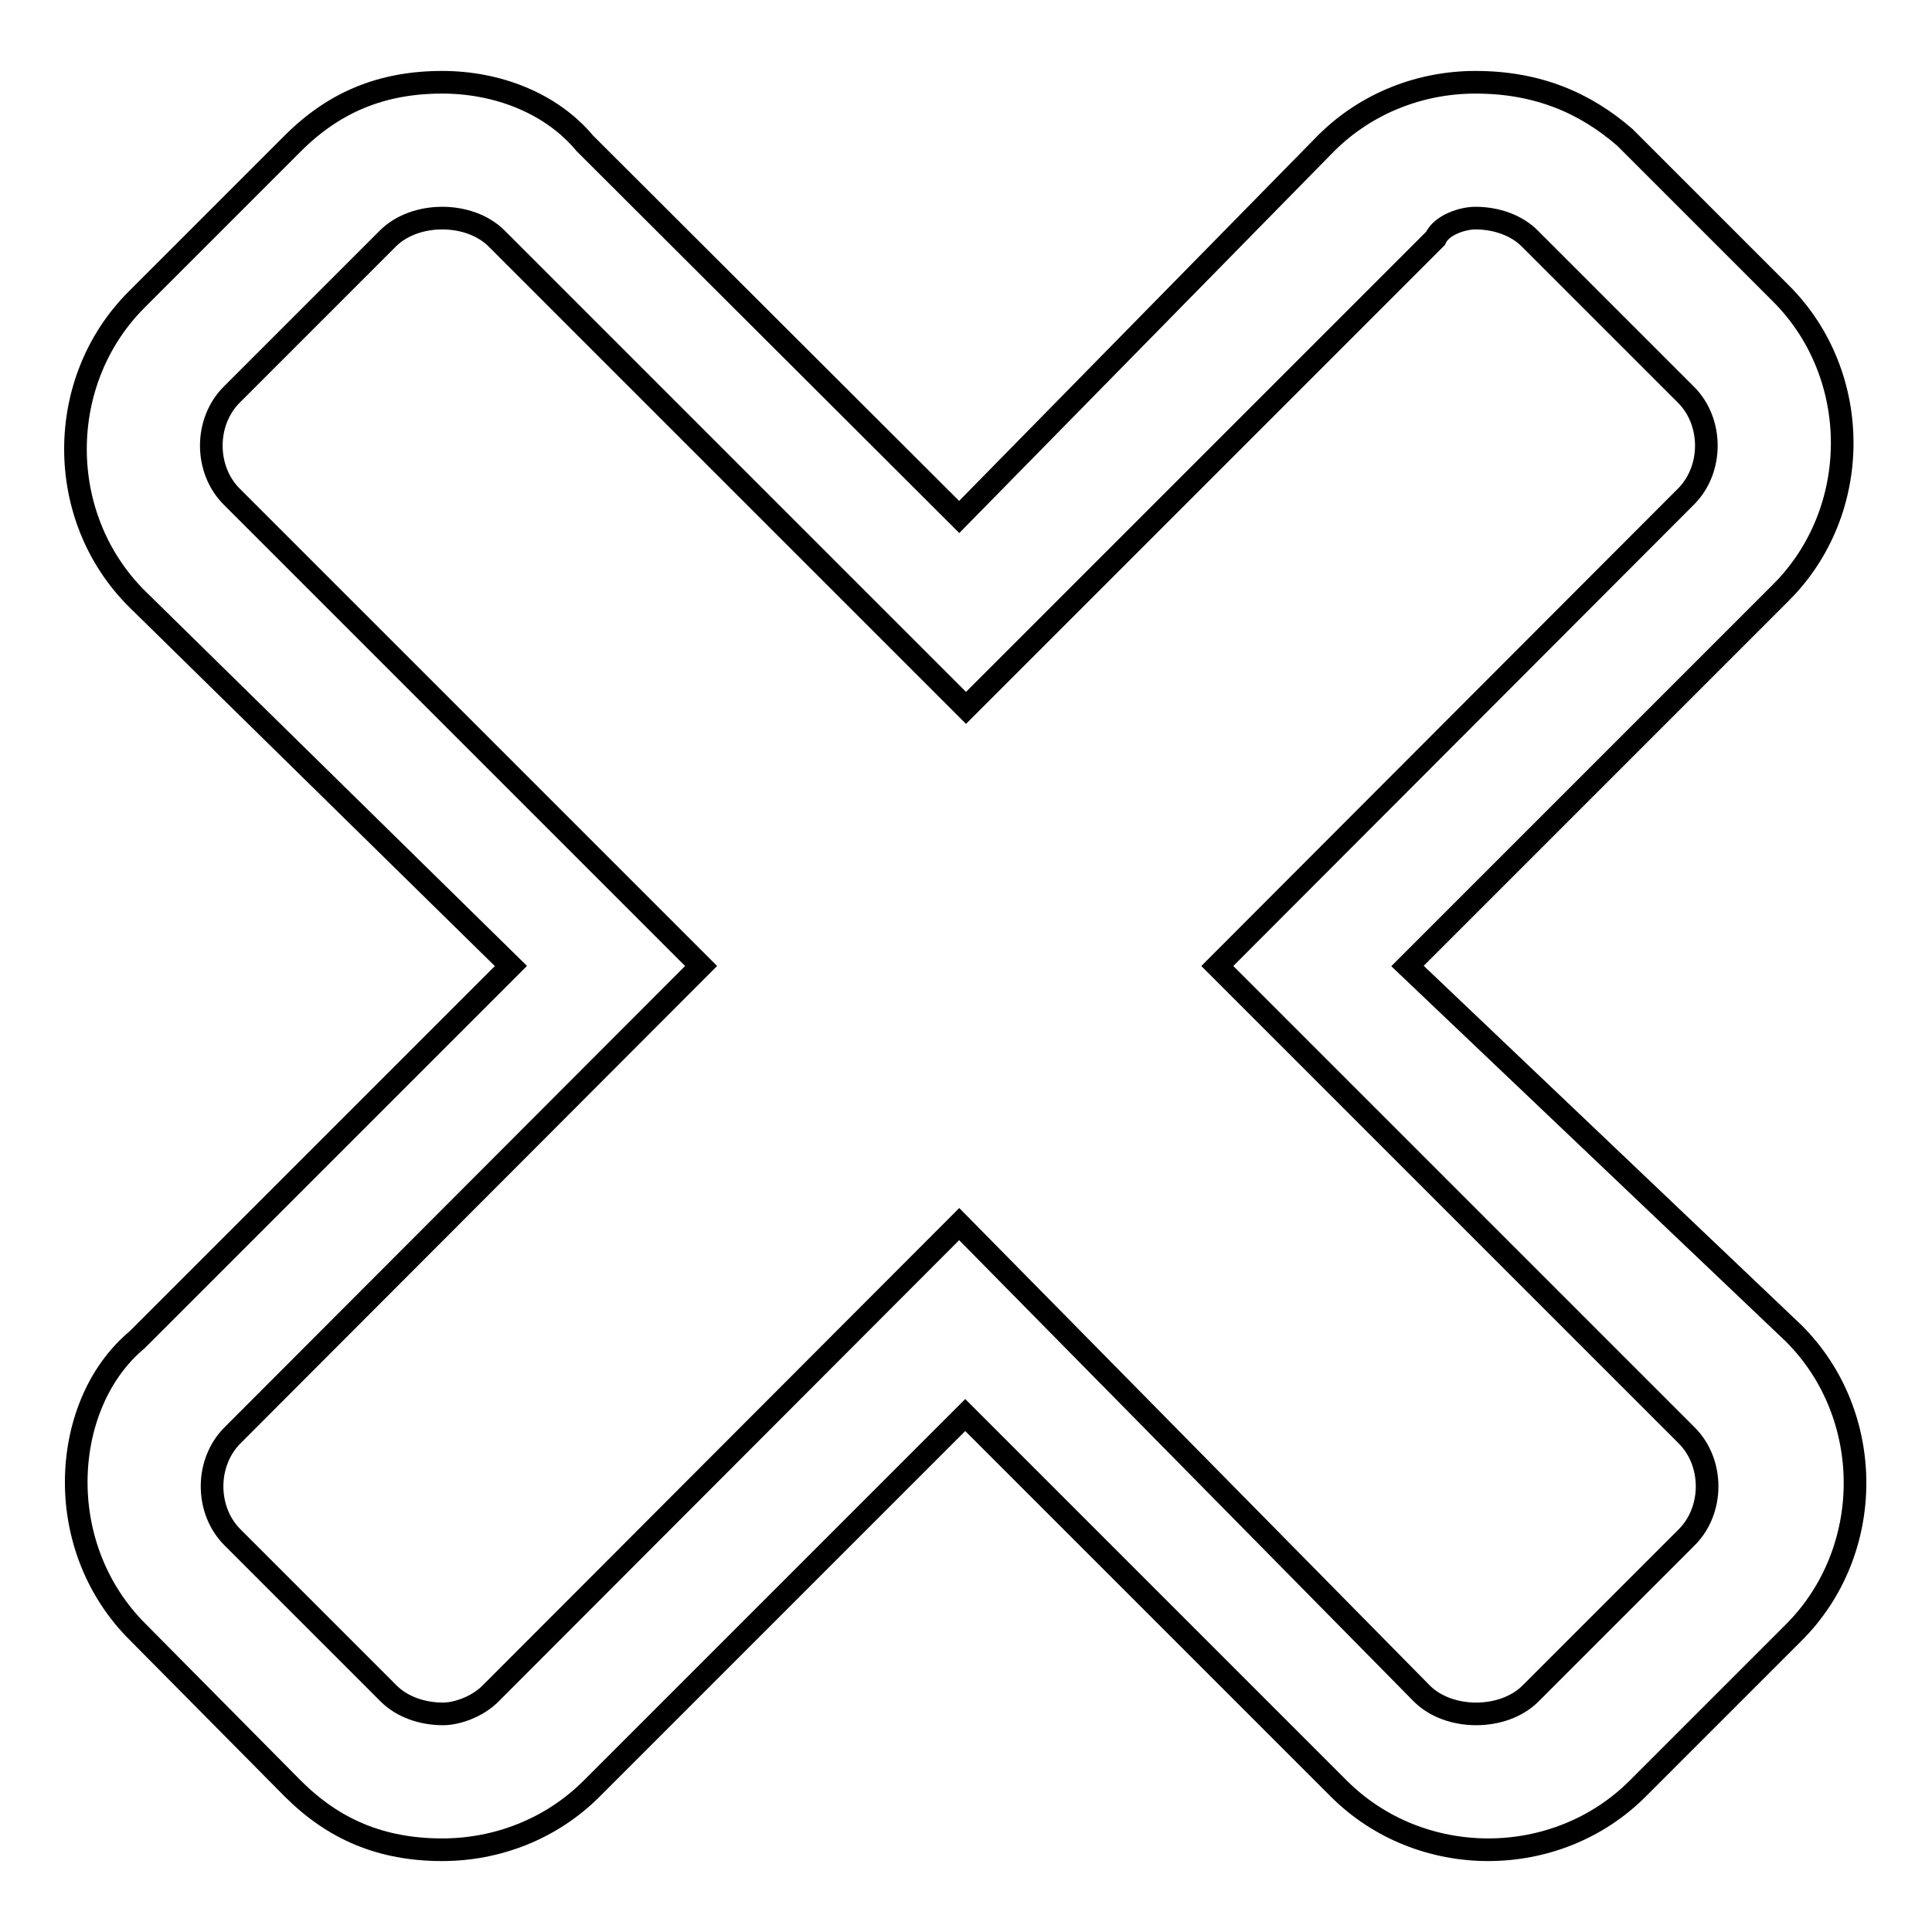 <?xml version="1.0" encoding="utf-8"?>
<!-- Svg Vector Icons : http://www.onlinewebfonts.com/icon -->
<!DOCTYPE svg PUBLIC "-//W3C//DTD SVG 1.1//EN" "http://www.w3.org/Graphics/SVG/1.1/DTD/svg11.dtd">
<svg version="1.1" xmlns="http://www.w3.org/2000/svg" xmlns:xlink="http://www.w3.org/1999/xlink" x="0px" y="0px" viewBox="0 0 256 256" enable-background="new 0 0 256 256" xml:space="preserve">
<g><g><path stroke-width="3" fill-opacity="0" stroke="#000000"  d="M195.5,28.9c2.7,0,5.4,0.9,7.2,2.7l20.7,20.7c3.6,3.6,3.6,9.9,0,13.5L161.3,128l62.2,62.2c3.6,3.6,3.6,9.9,0,13.5l-20.7,20.7c-1.8,1.8-4.5,2.7-7.2,2.7s-5.4-0.9-7.2-2.7l-61.3-62.2L65,224.4c-1.8,1.8-4.5,2.7-6.3,2.7c-2.7,0-5.4-0.9-7.2-2.7l-20.7-20.7c-3.6-3.6-3.6-9.9,0-13.5L92.9,128L30.7,65.8c-3.6-3.6-3.6-9.9,0-13.5l20.7-20.7c1.8-1.8,4.5-2.7,7.2-2.7c2.7,0,5.4,0.9,7.2,2.7L128,93.8l62.2-62.2C191,29.8,193.8,28.9,195.5,28.9 M195.5,10.9c-7.2,0-14.4,2.7-19.8,8.1l-48.6,49.5L77.5,19c-4.5-5.4-11.7-8.1-18.9-8.1c-8.1,0-14.4,2.7-19.8,8.1L18.1,39.7c-10.8,10.8-10.8,28.8,0,39.6L67.7,128l-49.5,49.5c-5.4,4.5-8.1,11.7-8.1,18.9c0,7.2,2.7,14.4,8.1,19.8L38.8,237c5.4,5.4,11.7,8.1,19.8,8.1c7.2,0,14.4-2.7,19.8-8.1l49.5-49.5l49.5,49.5c5.4,5.4,12.6,8.1,19.8,8.1c7.2,0,14.4-2.7,19.8-8.1l20.7-20.7c5.4-5.4,8.1-12.6,8.1-19.8c0-7.2-2.7-14.4-8.1-19.8L186.5,128l49.5-49.5c10.8-10.8,10.8-28.8,0-39.6l-20.7-20.7C210,13.6,203.7,10.9,195.5,10.9L195.5,10.9z"/></g></g>
</svg>